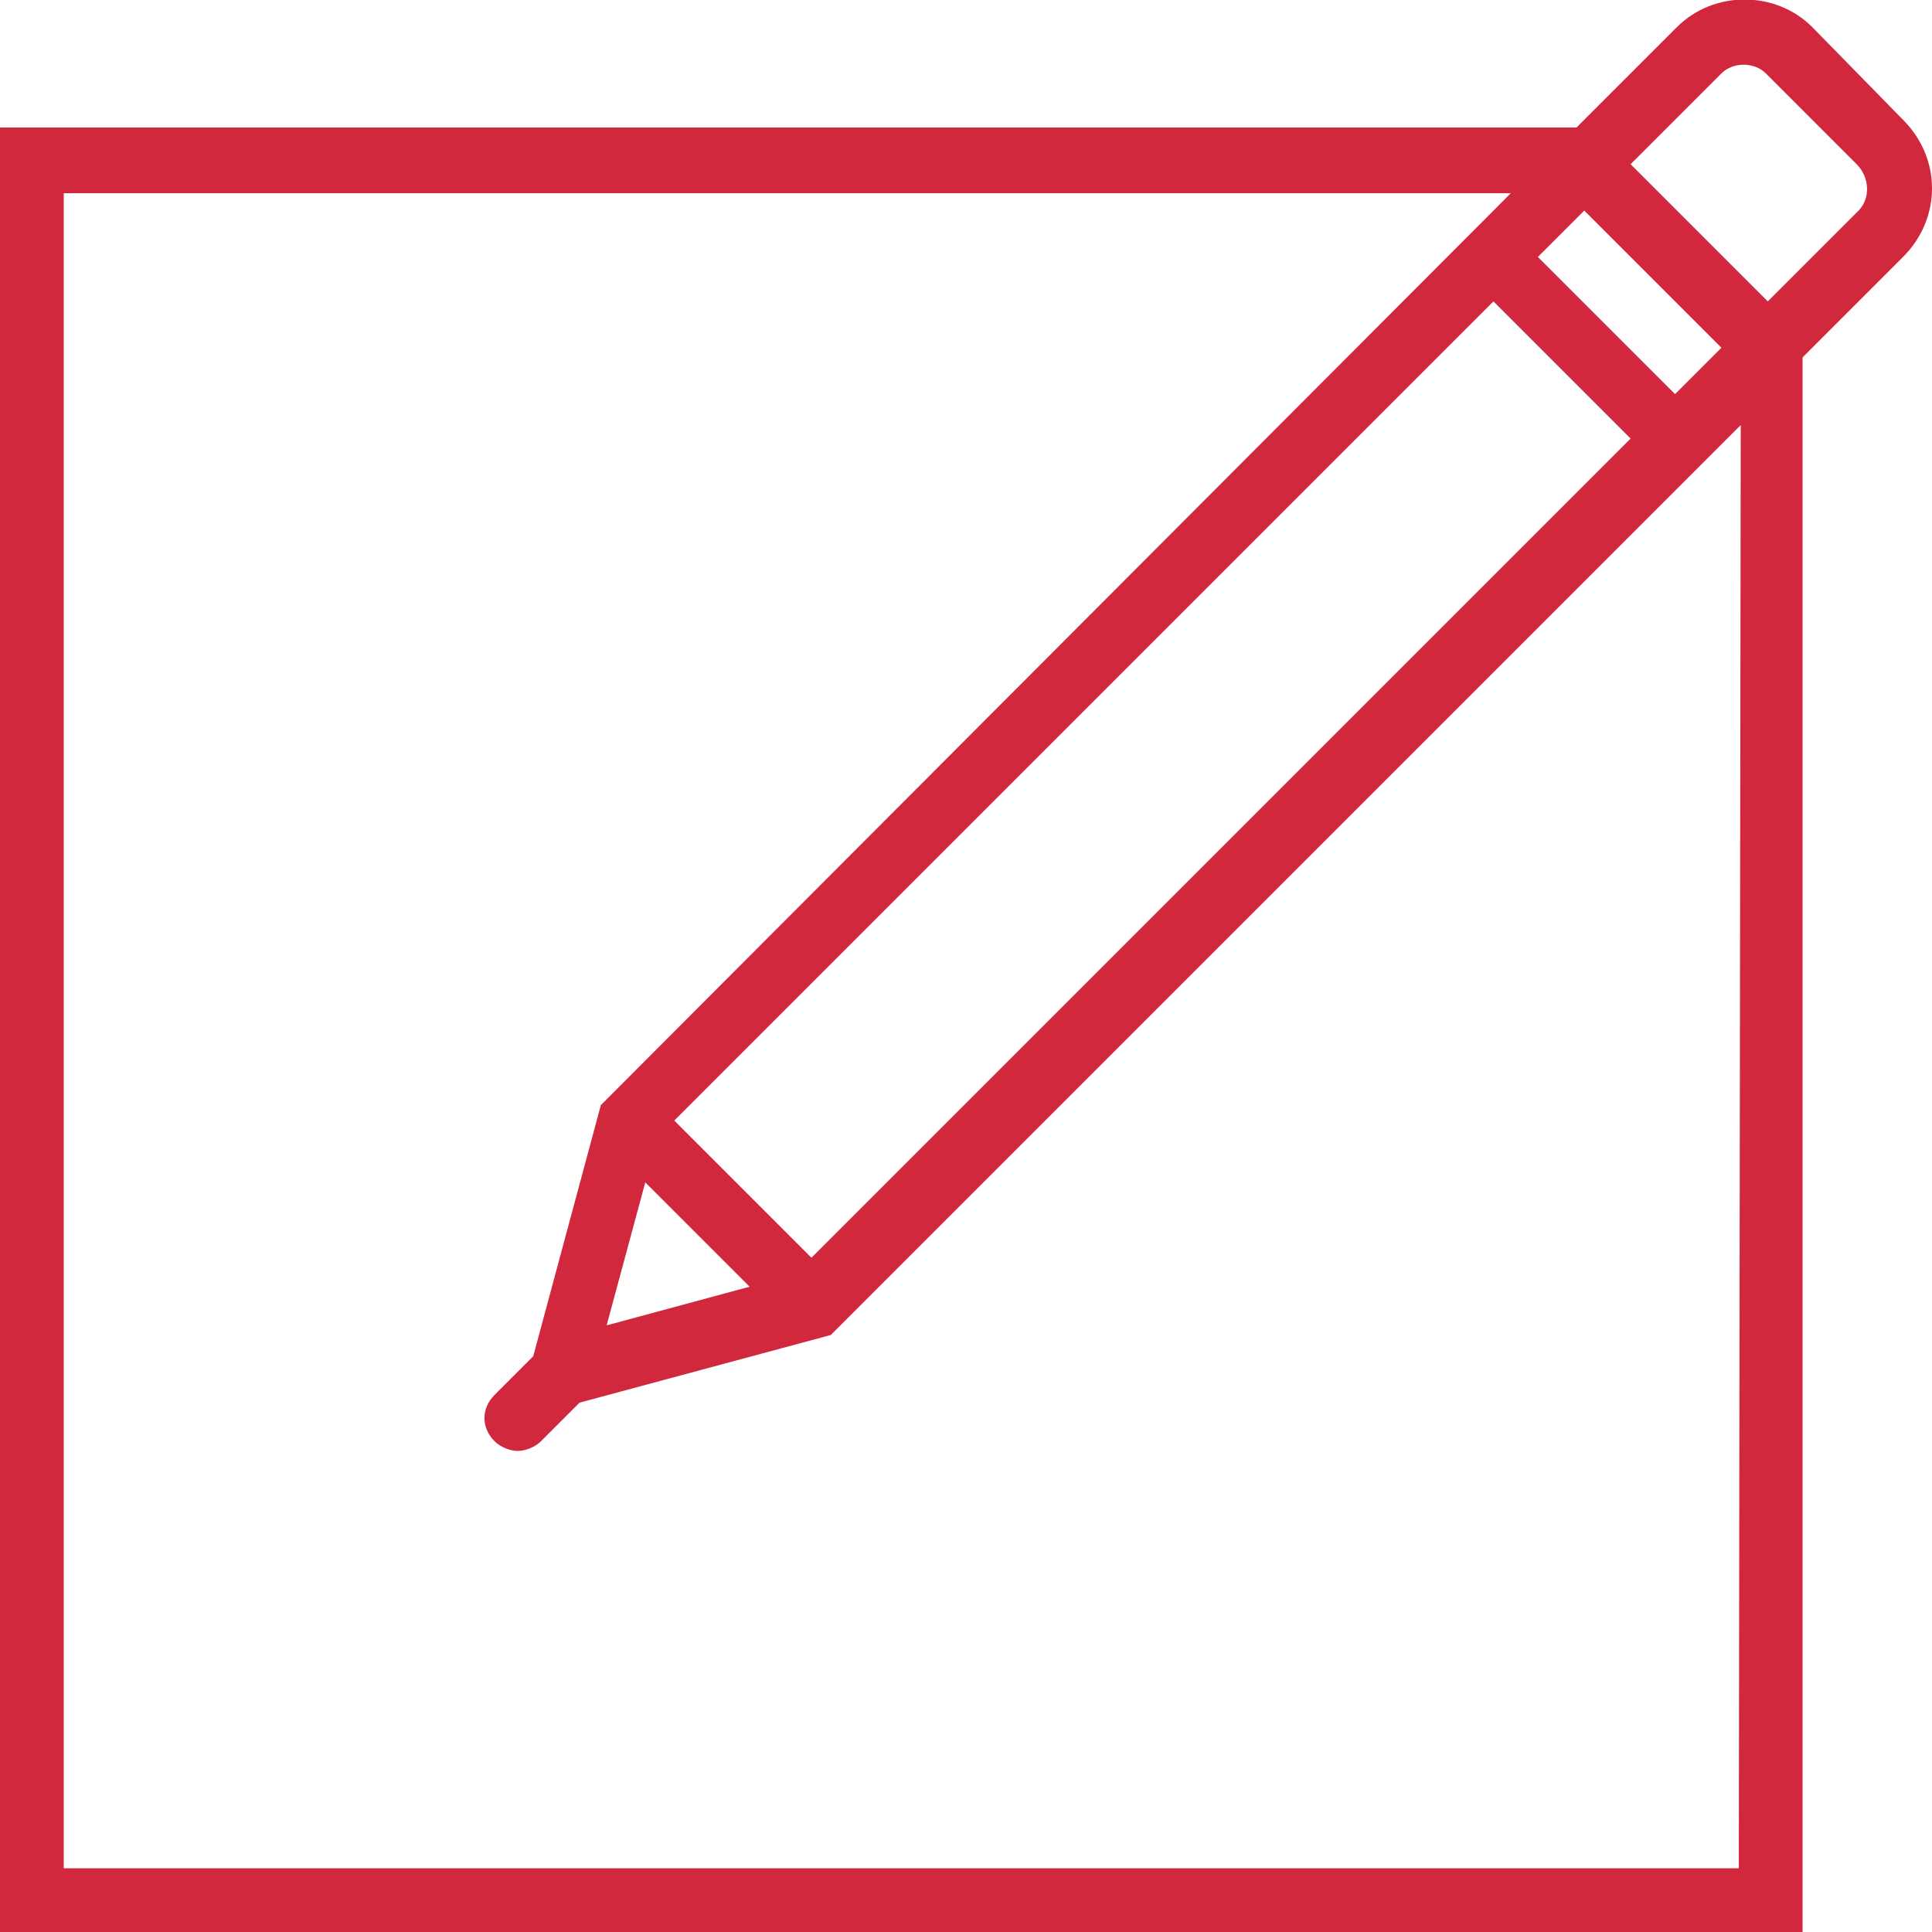<?xml version="1.0" encoding="utf-8"?>
<!-- Generator: Adobe Illustrator 21.1.0, SVG Export Plug-In . SVG Version: 6.00 Build 0)  -->
<svg version="1.1" id="Capa_1" xmlns="http://www.w3.org/2000/svg" xmlns:xlink="http://www.w3.org/1999/xlink" x="0px" y="0px"
	 viewBox="0 0 100 100" style="enable-background:new 0 0 100 100;" xml:space="preserve">
<style type="text/css">
	.st0{fill:#D2283D;}
</style>
<path class="st0" d="M98.5,6.2l-4.7-4.8c-1.9-1.9-5.1-1.9-7,0l-5.2,5.2H0V100h93.3V18.5l0.5-0.5l4.7-4.7
	C100.5,11.3,100.5,8.2,98.5,6.2z M82,10.9l7.1,7.1l-2.4,2.4l-7.1-7.1L82,10.9z M34.9,58l42.4-42.4l7.1,7.1L42,65.1L34.9,58z
	 M38.8,66.6l-7.4,2l2-7.4L38.8,66.6z M90,96.7H3.3V10h74.9L31.4,56.9l-0.3,0.3l-3.5,13l-2,2c-0.7,0.7-0.7,1.7,0,2.4
	c0.3,0.3,0.8,0.5,1.2,0.5c0.4,0,0.9-0.2,1.2-0.5l2-2l13-3.5l43.9-43.9l0.7-0.7l2.5-2.5L90,96.7L90,96.7z M96.2,10.9l-4.7,4.7
	l-7.1-7.1l4.7-4.7c0.6-0.6,1.7-0.6,2.3,0l4.7,4.7C96.8,9.2,96.8,10.3,96.2,10.9z"/>
</svg>
